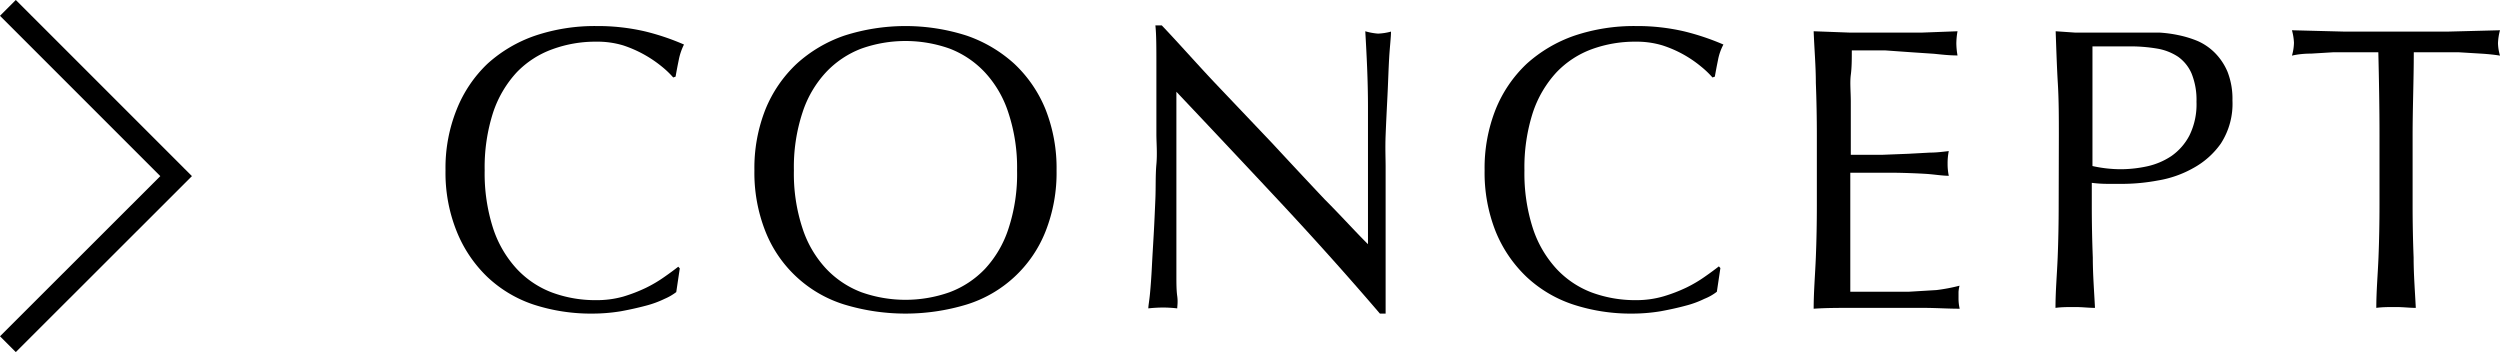 <svg xmlns="http://www.w3.org/2000/svg" viewBox="0 0 148.76 20.95"><defs><style>.cls-1{fill:none;stroke:#000;stroke-miterlimit:10;stroke-width:1.33px;}</style></defs><title>アセット 1</title><g id="レイヤー_2" data-name="レイヤー 2"><g id="レイヤー_1-2" data-name="レイヤー 1"><path d="M39.55,17.78a6,6,0,0,1-1.12.41c-.45.12-.94.23-1.48.33a10.45,10.45,0,0,1-1.7.14,11,11,0,0,1-3.51-.54A7.42,7.42,0,0,1,29,16.48a7.75,7.75,0,0,1-1.82-2.7,9.3,9.3,0,0,1-.67-3.64,9.3,9.3,0,0,1,.67-3.64A7.67,7.67,0,0,1,29,3.8a8.18,8.18,0,0,1,2.85-1.68,11.12,11.12,0,0,1,3.64-.57,12.44,12.44,0,0,1,2.9.32,14.17,14.17,0,0,1,2.31.78,3.55,3.55,0,0,0-.31.91c-.08.39-.14.71-.19,1l-.14.05a5.45,5.45,0,0,0-.68-.65,7.19,7.19,0,0,0-2.3-1.26,5.32,5.32,0,0,0-1.59-.22,7.43,7.43,0,0,0-2.62.45A5.56,5.56,0,0,0,30.75,4.3a6.58,6.58,0,0,0-1.41,2.4,10.63,10.63,0,0,0-.5,3.44,10.63,10.63,0,0,0,.5,3.44A6.58,6.58,0,0,0,30.75,16a5.56,5.56,0,0,0,2.11,1.41,7.43,7.43,0,0,0,2.62.45,5.79,5.79,0,0,0,1.6-.21,9.26,9.26,0,0,0,1.35-.52,7.78,7.78,0,0,0,1.1-.65c.33-.23.6-.43.83-.61l.09.1-.21,1.41A3.24,3.24,0,0,1,39.55,17.78Z"/><path d="M44.89,10.14a9.49,9.49,0,0,1,.66-3.64A7.69,7.69,0,0,1,47.4,3.8a8.14,8.14,0,0,1,2.84-1.68,11.91,11.91,0,0,1,7.28,0A8.14,8.14,0,0,1,60.36,3.8a7.69,7.69,0,0,1,1.85,2.7,9.49,9.49,0,0,1,.66,3.64,9.49,9.49,0,0,1-.66,3.64,7.4,7.4,0,0,1-4.69,4.34,12.54,12.54,0,0,1-7.28,0,7.4,7.4,0,0,1-4.69-4.34A9.49,9.49,0,0,1,44.89,10.14Zm15.63,0A10.35,10.35,0,0,0,60,6.7a6.43,6.43,0,0,0-1.4-2.4A5.64,5.64,0,0,0,56.5,2.89a7.85,7.85,0,0,0-5.24,0A5.64,5.64,0,0,0,49.15,4.3a6.43,6.43,0,0,0-1.4,2.4,10.35,10.35,0,0,0-.51,3.44,10.35,10.35,0,0,0,.51,3.44,6.43,6.43,0,0,0,1.4,2.4,5.64,5.64,0,0,0,2.11,1.41,7.85,7.85,0,0,0,5.24,0A5.64,5.64,0,0,0,58.61,16a6.43,6.43,0,0,0,1.4-2.4A10.35,10.35,0,0,0,60.52,10.14Z"/><path d="M76.26,12.12Q73.14,8.78,70,5.46c0,.45,0,1,0,1.8S70,9,70,10.33c0,.34,0,.75,0,1.25s0,1,0,1.56,0,1.1,0,1.66,0,1.08,0,1.56,0,.9.05,1.26,0,.6,0,.73a7,7,0,0,0-.84-.05,7.89,7.89,0,0,0-.88.05c0-.16.06-.46.1-.89s.08-.95.11-1.55.07-1.25.11-1.95.07-1.41.1-2.12,0-1.39.06-2.06,0-1.27,0-1.8c0-1.54,0-2.86,0-4s0-1.93-.06-2.47h.38c1,1.05,2,2.19,3.13,3.39L75.7,8.52q1.64,1.77,3.12,3.34c1,1,1.84,1.94,2.58,2.67V11.27c0-1.68,0-3.32,0-4.91s-.08-3.09-.16-4.5A3.52,3.52,0,0,0,82,2a3.38,3.38,0,0,0,.77-.12c0,.35-.07.88-.11,1.58S82.6,4.9,82.56,5.7s-.08,1.58-.11,2.35,0,1.39,0,1.85v1.44c0,.54,0,1.11,0,1.7s0,1.19,0,1.79,0,1.16,0,1.68,0,1,0,1.36v.79h-.34Q79.38,15.47,76.26,12.12Z"/><path d="M101.42,17.78a5.75,5.75,0,0,1-1.12.41c-.44.12-.94.23-1.48.33a10.35,10.35,0,0,1-1.7.14,11,11,0,0,1-3.51-.54,7.5,7.5,0,0,1-2.77-1.64A7.75,7.75,0,0,1,89,13.78a9.49,9.49,0,0,1-.66-3.64A9.49,9.49,0,0,1,89,6.5a7.67,7.67,0,0,1,1.84-2.7,8.27,8.27,0,0,1,2.85-1.68,11.13,11.13,0,0,1,3.65-.57,12.35,12.35,0,0,1,2.89.32,14.64,14.64,0,0,1,2.32.78,3.19,3.19,0,0,0-.32.91c-.08.39-.14.71-.19,1l-.14.05a5.45,5.45,0,0,0-.68-.65,6.92,6.92,0,0,0-2.3-1.26,5.29,5.29,0,0,0-1.58-.22,7.49,7.49,0,0,0-2.63.45A5.56,5.56,0,0,0,92.62,4.3a6.58,6.58,0,0,0-1.41,2.4,10.63,10.63,0,0,0-.5,3.44,10.63,10.63,0,0,0,.5,3.44A6.58,6.58,0,0,0,92.62,16a5.56,5.56,0,0,0,2.11,1.41,7.49,7.49,0,0,0,2.63.45A5.77,5.77,0,0,0,99,17.63a9.26,9.26,0,0,0,1.35-.52,7.78,7.78,0,0,0,1.1-.65c.33-.23.6-.43.83-.61l.09.1-.21,1.41A3,3,0,0,1,101.42,17.78Z"/><path d="M108.05,4.93c0-1-.09-2-.13-3.07l2.15.08c.71,0,1.42,0,2.14,0s1.43,0,2.14,0l2.13-.08a4.39,4.39,0,0,0-.07.72,4.39,4.39,0,0,0,.07.72c-.51,0-1-.06-1.4-.1l-1.34-.09L112.19,3c-.56,0-1.23,0-2,0,0,.51,0,1-.06,1.46s0,1,0,1.59,0,1.23,0,1.82,0,1,0,1.34c.7,0,1.34,0,1.9,0l1.53-.06,1.29-.07c.39,0,.76-.05,1.11-.09a3.67,3.67,0,0,0-.07.75,3.51,3.51,0,0,0,.07.72c-.41,0-.9-.09-1.45-.12s-1.1-.05-1.66-.06l-1.56,0H110.1c0,.15,0,.3,0,.47s0,.38,0,.64v2.37c0,.91,0,1.67,0,2.26s0,1,0,1.34h1.68c.61,0,1.21,0,1.79,0l1.66-.1A10.59,10.59,0,0,0,116.6,17a2,2,0,0,0-.06.37c0,.14,0,.26,0,.37a2.61,2.61,0,0,0,.07.63c-.72,0-1.43-.05-2.14-.05H110.1c-.72,0-1.45,0-2.18.05,0-1,.09-2.05.13-3.06s.06-2,.06-3.11V8.05Q108.11,6.48,108.05,4.93Z"/><path d="M122.51,8.08c0-1.06,0-2.1-.06-3.11s-.09-2-.13-3.11l1.16.08c.39,0,.78,0,1.16,0l.7,0,.83,0,.8,0,.65,0,.89,0a7.73,7.73,0,0,1,1.11.15,6.31,6.31,0,0,1,1.17.36,3.37,3.37,0,0,1,1,.69,3.56,3.56,0,0,1,.76,1.14,4.43,4.43,0,0,1,.29,1.7,4.35,4.35,0,0,1-.69,2.56A4.84,4.84,0,0,1,130.51,10a6.4,6.4,0,0,1-2.11.74,11.63,11.63,0,0,1-2,.2l-1,0a7.5,7.5,0,0,1-.93-.06V12.2q0,1.59.06,3.12c0,1,.08,2,.13,3-.37,0-.76-.05-1.18-.05s-.81,0-1.17.05c0-1,.09-2,.13-3s.06-2.06.06-3.12Zm2,1.8a7.84,7.84,0,0,0,1.7.19,7.56,7.56,0,0,0,1.54-.17,4.23,4.23,0,0,0,1.45-.61,3.41,3.41,0,0,0,1.08-1.23,4.18,4.18,0,0,0,.42-2,4.19,4.19,0,0,0-.29-1.68,2.39,2.39,0,0,0-.8-1,3.23,3.23,0,0,0-1.26-.49,9.56,9.56,0,0,0-1.68-.13h-2.16Z"/><path d="M141.52,3.11h-1.31c-.46,0-.91,0-1.37,0l-1.32.08q-.63,0-1.14.12a2.9,2.9,0,0,0,.12-.77,3.33,3.33,0,0,0-.12-.74l3.1.08c1,0,2,0,3.09,0s2.09,0,3.1,0l3.09-.08a3.38,3.38,0,0,0-.12.77,2.82,2.82,0,0,0,.12.74q-.49-.08-1.14-.12l-1.32-.08c-.45,0-.91,0-1.36,0h-1.31c0,1.65-.07,3.3-.07,5V12.2q0,1.59.06,3.12c0,1,.08,2,.13,3-.37,0-.76-.05-1.18-.05s-.81,0-1.17.05c0-1,.09-2,.13-3s.06-2.06.06-3.12V8.08C141.59,6.41,141.56,4.76,141.52,3.11Z"/><polyline class="cls-1" points="0.47 0.47 10.48 10.48 0.47 20.48"/></g></g></svg>